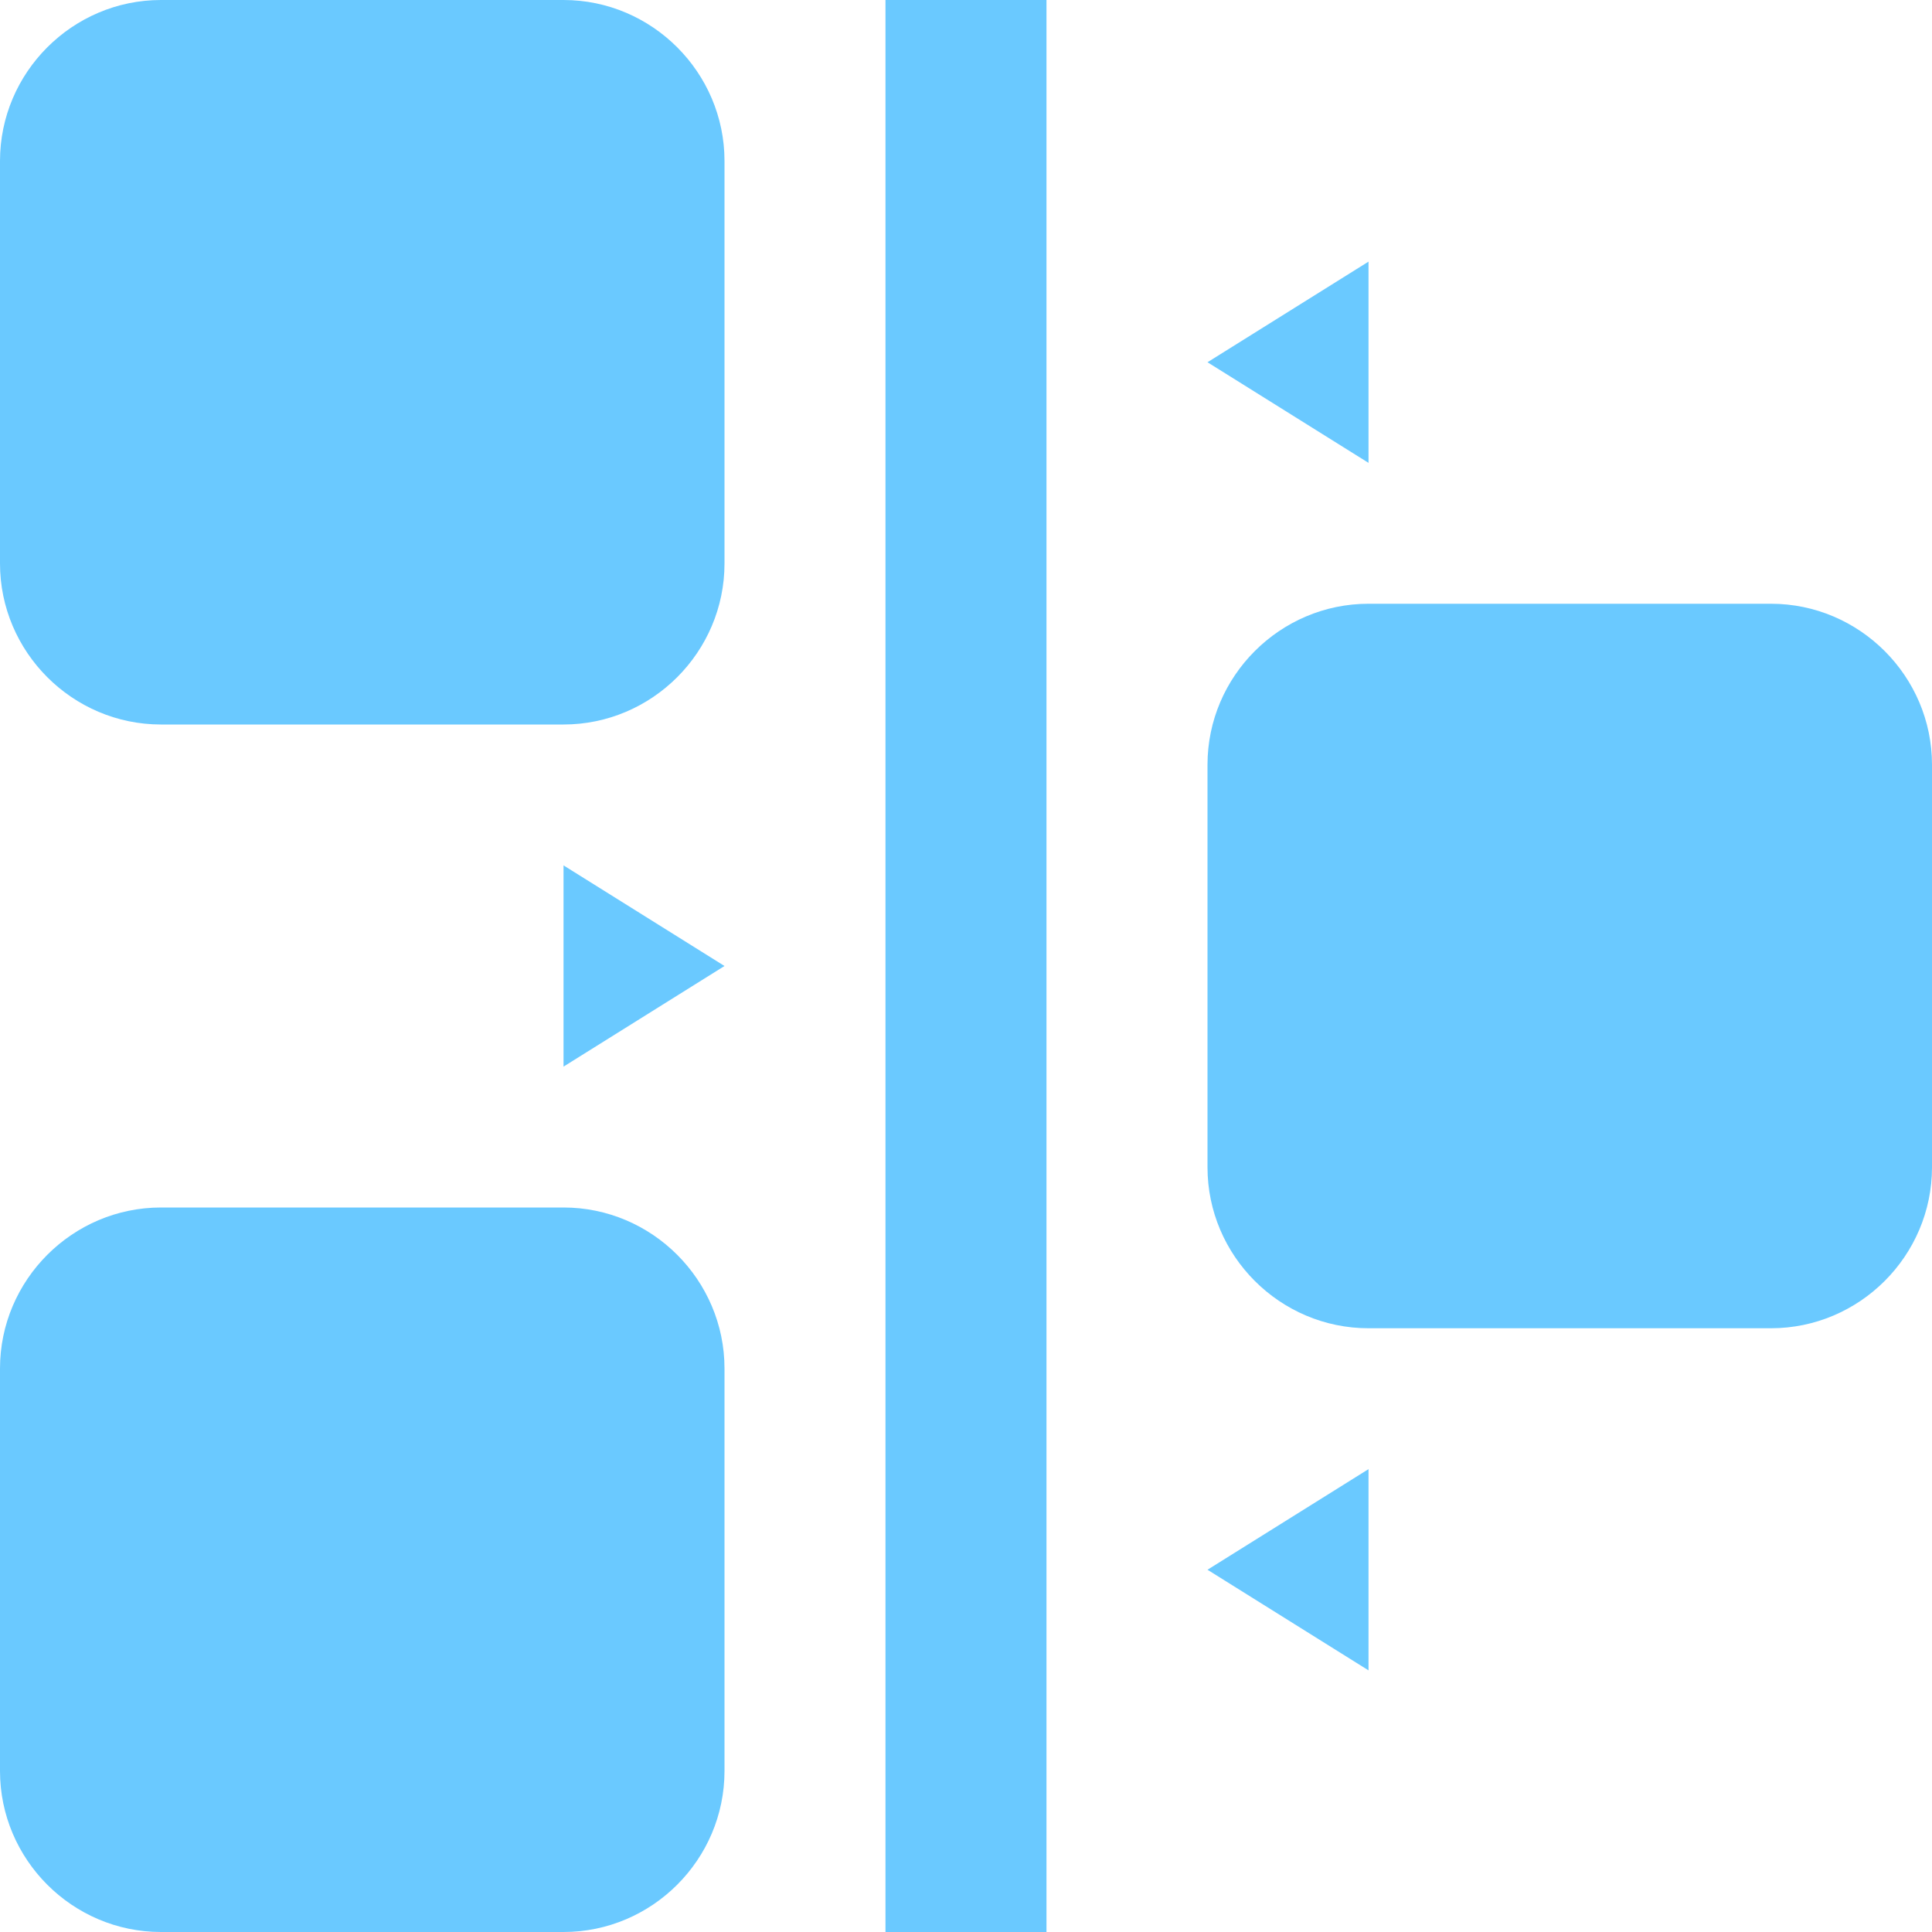 <svg width="50" height="50" viewBox="0 0 50 50" fill="none" xmlns="http://www.w3.org/2000/svg">
<path d="M27.083 0H22.916V50H27.083V0Z" fill="#6AC9FF"/>
<path d="M18.75 25L14.584 22.396V27.604L18.75 25Z" fill="#6AC9FF"/>
<path d="M18.75 14.584C18.75 16.874 16.875 18.75 14.584 18.75H4.166C1.875 18.75 0 16.874 0 14.584V4.166C0 1.876 1.875 0 4.166 0H14.584C16.875 0 18.75 1.876 18.75 4.166V14.584Z" fill="#6AC9FF"/>
<path d="M18.75 45.833C18.75 48.126 16.875 50 14.584 50H4.166C1.875 50 0 48.126 0 45.833V35.417C0 33.126 1.875 31.25 4.166 31.25H14.584C16.875 31.25 18.75 33.126 18.75 35.417V45.833Z" fill="#6AC9FF"/>
<path d="M50 30.208C50 32.501 48.124 34.375 45.833 34.375H35.417C33.126 34.375 31.25 32.501 31.25 30.208V19.791C31.25 17.501 33.126 15.625 35.417 15.625H45.833C48.124 15.625 50 17.501 50 19.791V30.208Z" fill="#6AC9FF"/>
<path d="M31.25 9.375L35.417 11.979V6.771L31.25 9.375Z" fill="#6AC9FF"/>
<path d="M31.25 40.625L35.417 43.229V38.021L31.25 40.625Z" fill="#6AC9FF"/>
</svg>

